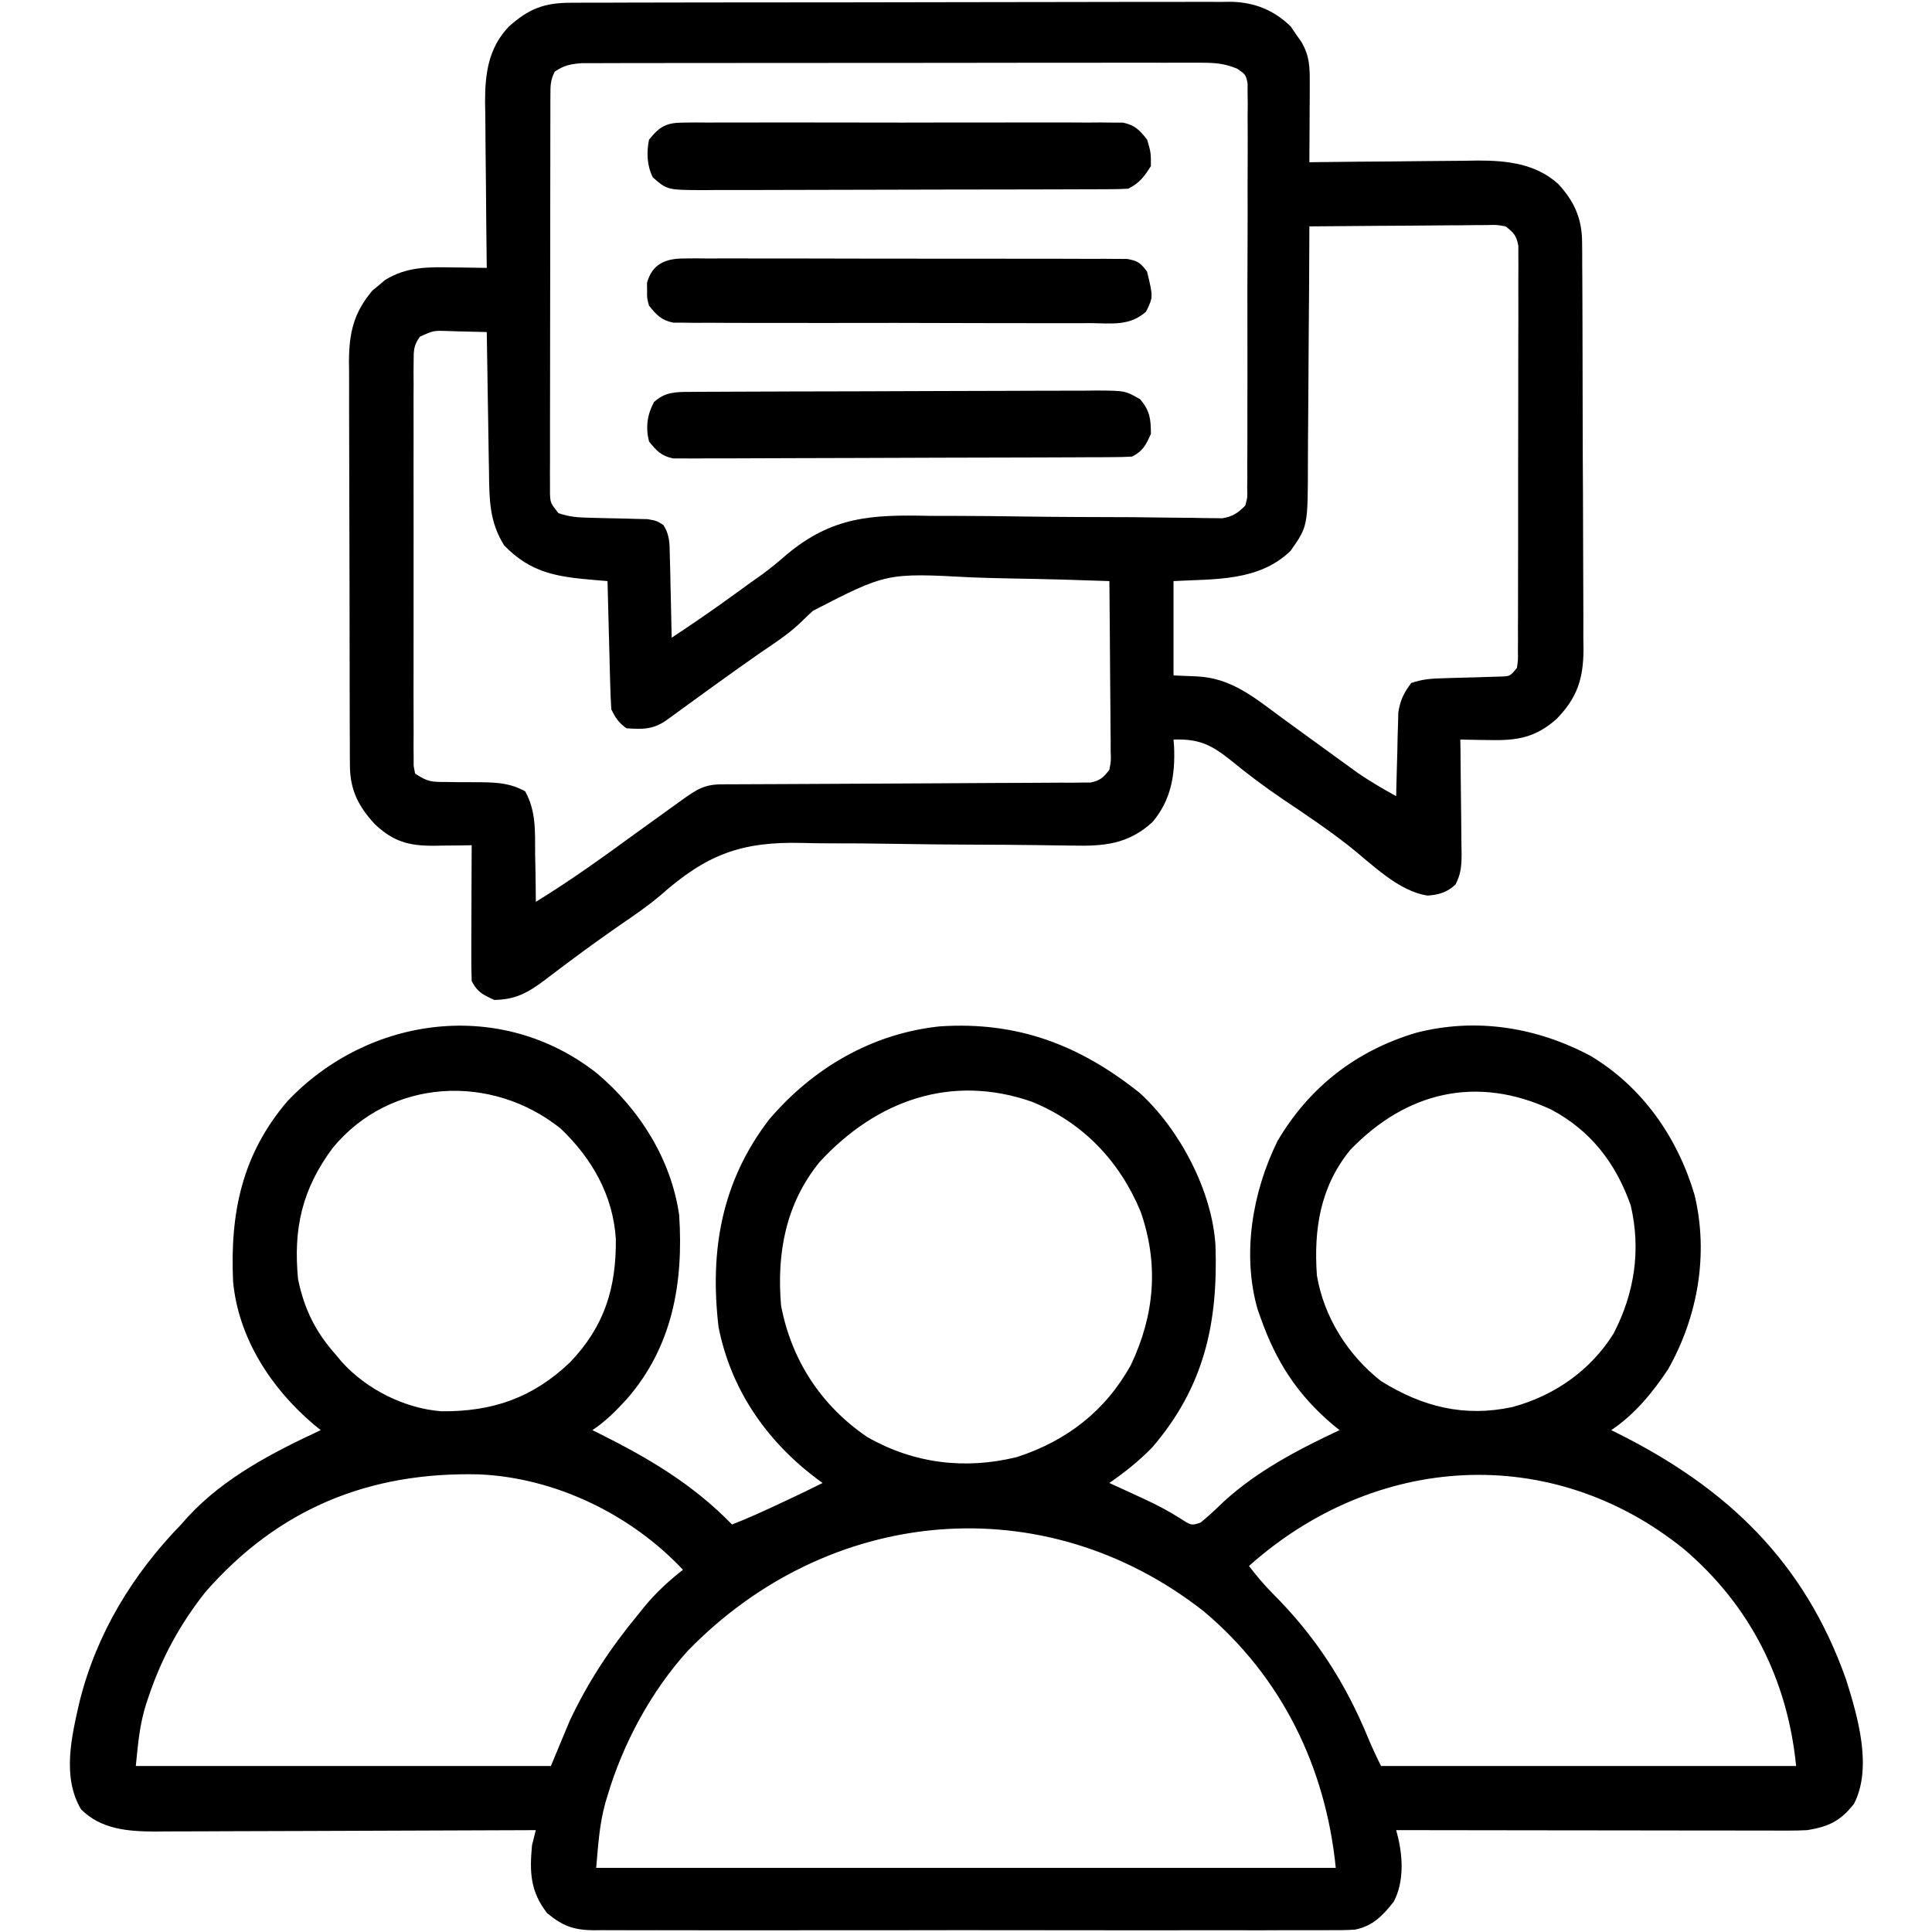 <svg xmlns="http://www.w3.org/2000/svg" width="100" height="100" viewBox="0 0 100 100" fill="none"><path d="M30.916 55.57C33.112 57.427 34.738 60.006 35.154 62.891C35.382 66.383 34.815 69.704 32.437 72.422C31.878 73.031 31.352 73.565 30.662 74.024C30.762 74.073 30.861 74.122 30.963 74.172C33.559 75.466 35.849 76.811 37.889 78.907C38.724 78.585 39.533 78.213 40.343 77.833C40.471 77.773 40.6 77.712 40.733 77.65C41.351 77.361 41.968 77.068 42.576 76.759C42.454 76.668 42.331 76.578 42.204 76.485C39.637 74.529 37.823 71.89 37.192 68.689C36.726 64.724 37.346 61.152 39.818 57.935C42.085 55.281 45.128 53.499 48.631 53.126C52.675 52.854 55.889 54.094 58.996 56.573C61.069 58.469 62.744 61.652 62.913 64.464C63.05 68.48 62.333 71.782 59.638 74.918C58.959 75.617 58.22 76.204 57.42 76.759C57.616 76.848 57.811 76.938 58.013 77.03C58.275 77.151 58.537 77.272 58.8 77.393C58.928 77.452 59.056 77.511 59.188 77.571C59.849 77.877 60.467 78.196 61.081 78.587C61.666 78.966 61.666 78.966 62.141 78.81C62.561 78.465 62.952 78.104 63.341 77.723C65.078 76.13 67.21 75.019 69.334 74.024C69.168 73.889 69.168 73.889 68.998 73.751C67.139 72.181 66.037 70.456 65.233 68.165C65.184 68.028 65.136 67.89 65.086 67.749C64.277 64.876 64.833 61.681 66.124 59.058C67.766 56.27 70.2 54.375 73.312 53.453C76.406 52.659 79.545 53.166 82.343 54.661C85.023 56.275 86.827 58.872 87.71 61.848C88.448 64.915 87.877 68.154 86.347 70.861C85.555 72.063 84.6 73.222 83.397 74.024C83.496 74.073 83.595 74.122 83.697 74.172C89.401 77.014 93.405 80.841 95.555 86.939C96.153 88.836 96.934 91.495 95.958 93.372C95.259 94.26 94.645 94.546 93.553 94.727C93.245 94.744 92.936 94.751 92.627 94.751C92.447 94.751 92.266 94.751 92.081 94.752C91.787 94.751 91.787 94.751 91.488 94.749C91.28 94.749 91.072 94.749 90.858 94.75C90.172 94.749 89.487 94.748 88.801 94.746C88.325 94.746 87.849 94.746 87.373 94.746C86.121 94.745 84.869 94.743 83.617 94.741C82.339 94.739 81.062 94.738 79.784 94.737C77.277 94.735 74.771 94.731 72.264 94.727C72.311 94.905 72.311 94.905 72.359 95.087C72.617 96.172 72.667 97.42 72.142 98.426C71.593 99.134 71.046 99.703 70.131 99.877C69.691 99.906 69.257 99.91 68.816 99.905C68.564 99.906 68.564 99.906 68.308 99.908C67.747 99.911 67.187 99.909 66.627 99.906C66.224 99.908 65.822 99.909 65.419 99.911C64.328 99.914 63.236 99.913 62.144 99.91C61.001 99.908 59.858 99.91 58.715 99.912C56.796 99.913 54.877 99.911 52.958 99.907C50.74 99.903 48.521 99.904 46.302 99.909C44.397 99.912 42.492 99.913 40.588 99.911C39.45 99.909 38.312 99.909 37.175 99.912C36.105 99.914 35.035 99.913 33.966 99.908C33.573 99.907 33.181 99.907 32.788 99.909C32.252 99.911 31.716 99.909 31.181 99.905C30.948 99.907 30.948 99.907 30.71 99.91C29.696 99.896 29.124 99.691 28.319 99.024C27.445 97.897 27.407 96.907 27.537 95.509C27.6 95.248 27.664 94.987 27.733 94.727C27.625 94.728 27.517 94.728 27.405 94.729C24.769 94.742 22.133 94.752 19.497 94.758C18.222 94.761 16.947 94.765 15.672 94.772C14.441 94.778 13.21 94.781 11.979 94.783C11.51 94.784 11.041 94.786 10.572 94.789C9.914 94.793 9.256 94.794 8.597 94.794C8.405 94.796 8.212 94.798 8.013 94.8C6.609 94.794 5.229 94.684 4.198 93.653C3.198 91.987 3.707 89.866 4.119 88.072C5.001 84.548 6.854 81.504 9.373 78.907C9.49 78.776 9.607 78.644 9.728 78.509C11.598 76.481 14.129 75.174 16.6 74.024C16.475 73.922 16.35 73.82 16.221 73.715C14.03 71.851 12.336 69.258 12.064 66.328C11.905 62.784 12.518 59.761 14.879 56.995C19.095 52.553 25.977 51.656 30.916 55.57ZM17.229 59.406C15.636 61.542 15.173 63.591 15.428 66.212C15.742 67.751 16.337 68.953 17.381 70.118C17.528 70.295 17.528 70.295 17.678 70.476C18.955 71.902 20.931 72.901 22.85 73.048C25.513 73.071 27.59 72.342 29.509 70.509C31.287 68.651 31.902 66.657 31.876 64.131C31.731 61.867 30.641 59.959 29.02 58.414C25.449 55.553 20.218 55.793 17.229 59.406ZM42.423 60.145C40.664 62.304 40.195 64.878 40.428 67.579C40.967 70.407 42.5 72.753 44.884 74.378C47.298 75.757 49.953 76.08 52.637 75.417C55.215 74.58 57.221 73.026 58.536 70.648C59.766 68.052 59.991 65.424 59.032 62.695C57.941 60.089 56.062 58.115 53.431 57.033C49.236 55.562 45.359 56.958 42.423 60.145ZM69.879 59.531C68.332 61.439 67.994 63.625 68.162 66.016C68.523 68.17 69.769 70.145 71.483 71.485C73.632 72.821 75.791 73.364 78.282 72.828C80.442 72.246 82.315 70.945 83.514 69.033C84.603 66.938 84.946 64.694 84.405 62.388C83.637 60.206 82.33 58.506 80.272 57.423C76.451 55.649 72.793 56.494 69.879 59.531ZM10.626 82.411C9.33 84.053 8.386 85.775 7.713 87.757C7.642 87.967 7.642 87.967 7.569 88.181C7.221 89.291 7.15 90.202 7.03 91.407C14.119 91.407 21.209 91.407 28.514 91.407C28.836 90.634 29.159 89.86 29.491 89.063C30.445 87.042 31.588 85.314 33.006 83.594C33.119 83.454 33.233 83.312 33.349 83.167C33.953 82.434 34.603 81.838 35.35 81.251C32.663 78.391 28.752 76.489 24.813 76.314C19.127 76.171 14.416 78.074 10.626 82.411ZM64.647 81.055C65.032 81.555 65.421 82.025 65.867 82.472C68.09 84.694 69.624 87.07 70.817 89.962C71.02 90.452 71.246 90.933 71.483 91.407C78.573 91.407 85.662 91.407 92.967 91.407C92.521 86.947 90.597 83.115 87.174 80.192C80.281 74.62 71.144 75.25 64.647 81.055ZM35.598 85.448C33.697 87.549 32.252 90.233 31.444 92.945C31.405 93.073 31.367 93.2 31.328 93.331C31.018 94.468 30.968 95.464 30.858 96.68C43.49 96.68 56.123 96.68 69.139 96.68C68.619 91.478 66.344 86.792 62.303 83.399C53.988 76.882 42.865 77.964 35.598 85.448Z" fill="black"></path><path d="M29.602 0.142C29.827 0.141 29.827 0.141 30.055 0.14C30.557 0.137 31.058 0.137 31.559 0.138C31.919 0.137 32.278 0.135 32.638 0.134C33.614 0.13 34.591 0.129 35.567 0.129C36.383 0.129 37.198 0.127 38.014 0.126C39.938 0.123 41.862 0.122 43.786 0.122C45.77 0.122 47.754 0.118 49.738 0.112C51.442 0.107 53.146 0.105 54.85 0.105C55.867 0.105 56.885 0.104 57.902 0.1C58.86 0.096 59.817 0.096 60.774 0.099C61.125 0.099 61.476 0.098 61.827 0.096C62.307 0.093 62.787 0.095 63.267 0.098C63.474 0.095 63.474 0.095 63.685 0.092C64.905 0.109 65.942 0.517 66.808 1.373C66.897 1.504 66.986 1.635 67.078 1.769C67.17 1.9 67.262 2.032 67.358 2.167C67.791 2.897 67.796 3.504 67.793 4.335C67.792 4.571 67.791 4.807 67.791 5.05C67.789 5.297 67.787 5.543 67.786 5.797C67.785 6.046 67.784 6.295 67.783 6.552C67.781 7.167 67.777 7.782 67.773 8.398C67.901 8.396 68.029 8.394 68.161 8.392C69.498 8.375 70.835 8.363 72.172 8.355C72.671 8.351 73.169 8.345 73.667 8.339C74.385 8.329 75.104 8.325 75.822 8.321C76.043 8.317 76.264 8.313 76.491 8.309C78.003 8.309 79.485 8.468 80.653 9.521C81.481 10.418 81.883 11.303 81.889 12.534C81.892 12.834 81.892 12.834 81.895 13.139C81.895 13.356 81.896 13.573 81.896 13.796C81.897 14.026 81.899 14.256 81.901 14.493C81.905 15.123 81.907 15.752 81.908 16.382C81.908 16.776 81.91 17.169 81.911 17.563C81.916 18.939 81.918 20.315 81.919 21.691C81.92 22.971 81.926 24.25 81.934 25.53C81.941 26.631 81.944 27.732 81.944 28.833C81.944 29.489 81.945 30.146 81.951 30.802C81.956 31.536 81.955 32.268 81.953 33.002C81.956 33.217 81.959 33.433 81.962 33.655C81.948 35.156 81.624 36.128 80.571 37.21C79.475 38.186 78.516 38.338 77.087 38.305C76.943 38.303 76.798 38.301 76.649 38.3C76.295 38.295 75.94 38.288 75.586 38.28C75.589 38.489 75.592 38.698 75.595 38.913C75.606 39.69 75.613 40.465 75.618 41.242C75.621 41.577 75.625 41.913 75.63 42.249C75.637 42.731 75.641 43.214 75.643 43.697C75.646 43.847 75.649 43.997 75.652 44.151C75.653 44.776 75.628 45.232 75.332 45.789C74.896 46.188 74.483 46.313 73.897 46.355C72.362 46.131 70.984 44.7 69.805 43.772C68.711 42.919 67.564 42.148 66.412 41.375C65.451 40.726 64.544 40.041 63.647 39.306C62.651 38.517 62.011 38.237 60.742 38.28C60.751 38.399 60.76 38.517 60.77 38.639C60.833 40.098 60.62 41.414 59.646 42.556C58.397 43.696 57.147 43.804 55.519 43.768C55.128 43.763 54.738 43.758 54.347 43.753C54.141 43.75 53.934 43.746 53.722 43.743C52.621 43.727 51.52 43.724 50.419 43.719C49.021 43.712 47.624 43.702 46.227 43.676C45.095 43.656 43.963 43.649 42.83 43.651C42.402 43.649 41.974 43.643 41.546 43.631C38.369 43.548 36.58 44.225 34.196 46.332C33.538 46.892 32.83 47.375 32.117 47.863C31.244 48.471 30.379 49.087 29.528 49.726C29.371 49.843 29.214 49.96 29.053 50.08C28.752 50.305 28.452 50.532 28.154 50.761C27.306 51.391 26.68 51.738 25.586 51.757C25.01 51.494 24.699 51.35 24.414 50.78C24.397 50.253 24.392 49.731 24.395 49.204C24.395 49.049 24.395 48.893 24.396 48.733C24.397 48.235 24.399 47.738 24.402 47.24C24.403 46.903 24.404 46.566 24.404 46.23C24.407 45.403 24.41 44.576 24.414 43.749C24.199 43.753 23.984 43.756 23.762 43.76C23.477 43.763 23.193 43.766 22.908 43.768C22.696 43.772 22.696 43.772 22.479 43.776C21.147 43.785 20.345 43.556 19.388 42.646C18.547 41.729 18.117 40.884 18.112 39.62C18.11 39.422 18.108 39.224 18.107 39.02C18.107 38.805 18.107 38.59 18.107 38.369C18.106 38.141 18.105 37.912 18.103 37.677C18.1 36.923 18.099 36.169 18.098 35.414C18.098 35.154 18.097 34.893 18.097 34.633C18.093 33.268 18.091 31.904 18.092 30.539C18.092 29.27 18.088 28.001 18.082 26.732C18.076 25.64 18.074 24.548 18.075 23.457C18.075 22.805 18.073 22.154 18.07 21.503C18.066 20.776 18.067 20.05 18.069 19.323C18.067 19.109 18.065 18.895 18.062 18.675C18.075 17.211 18.31 16.181 19.279 15.034C19.387 14.947 19.494 14.859 19.605 14.77C19.764 14.634 19.764 14.634 19.926 14.496C21.044 13.803 22.143 13.817 23.413 13.842C23.671 13.845 23.671 13.845 23.933 13.847C24.354 13.852 24.775 13.859 25.195 13.866C25.194 13.741 25.192 13.615 25.19 13.485C25.173 12.17 25.161 10.855 25.152 9.54C25.148 9.05 25.143 8.56 25.136 8.07C25.127 7.364 25.122 6.657 25.119 5.951C25.115 5.733 25.111 5.516 25.107 5.292C25.106 3.818 25.274 2.499 26.324 1.39C27.372 0.44 28.183 0.136 29.602 0.142ZM28.711 3.71C28.479 4.174 28.491 4.456 28.489 4.974C28.489 5.158 28.488 5.342 28.487 5.531C28.487 5.733 28.487 5.935 28.487 6.144C28.487 6.356 28.486 6.569 28.485 6.788C28.483 7.493 28.483 8.198 28.483 8.903C28.482 9.392 28.482 9.88 28.481 10.369C28.48 11.394 28.479 12.419 28.479 13.444C28.48 14.629 28.477 15.815 28.474 17C28.471 18.14 28.471 19.279 28.471 20.419C28.471 20.904 28.47 21.389 28.468 21.875C28.466 22.552 28.467 23.23 28.468 23.907C28.467 24.109 28.466 24.311 28.465 24.519C28.466 24.703 28.466 24.887 28.467 25.077C28.467 25.238 28.467 25.398 28.467 25.563C28.491 26.035 28.491 26.035 28.906 26.562C29.49 26.756 29.901 26.787 30.512 26.798C30.71 26.804 30.908 26.809 31.112 26.815C31.529 26.825 31.947 26.834 32.365 26.841C32.563 26.847 32.761 26.853 32.965 26.859C33.147 26.863 33.328 26.867 33.515 26.871C33.984 26.952 33.984 26.952 34.335 27.173C34.681 27.71 34.656 28.156 34.67 28.792C34.677 29.037 34.684 29.281 34.691 29.534C34.696 29.79 34.7 30.046 34.705 30.309C34.711 30.57 34.718 30.831 34.725 31.092C34.741 31.73 34.754 32.368 34.766 33.007C35.926 32.245 37.062 31.457 38.184 30.639C38.607 30.33 39.031 30.023 39.461 29.724C39.897 29.401 40.294 29.076 40.699 28.72C43.066 26.734 45.097 26.632 48.099 26.701C48.548 26.703 48.997 26.703 49.446 26.702C50.617 26.703 51.787 26.717 52.958 26.735C54.84 26.761 56.722 26.764 58.605 26.77C59.26 26.774 59.916 26.783 60.572 26.793C60.971 26.797 61.371 26.8 61.771 26.804C62.044 26.81 62.044 26.81 62.322 26.816C62.49 26.817 62.657 26.818 62.829 26.819C62.974 26.821 63.119 26.823 63.268 26.826C63.809 26.734 64.067 26.559 64.453 26.171C64.571 25.744 64.571 25.744 64.554 25.259C64.557 24.978 64.557 24.978 64.561 24.692C64.559 24.384 64.559 24.384 64.557 24.07C64.559 23.854 64.561 23.637 64.562 23.414C64.567 22.698 64.566 21.981 64.564 21.264C64.565 20.767 64.566 20.27 64.567 19.773C64.569 18.731 64.569 17.688 64.566 16.646C64.562 15.441 64.566 14.236 64.572 13.03C64.578 11.871 64.578 10.712 64.576 9.553C64.576 9.06 64.577 8.566 64.58 8.073C64.584 7.384 64.581 6.695 64.576 6.007C64.579 5.801 64.581 5.596 64.583 5.385C64.581 5.197 64.578 5.01 64.576 4.817C64.576 4.654 64.576 4.491 64.576 4.324C64.484 3.867 64.484 3.867 64.045 3.56C63.35 3.266 62.829 3.246 62.074 3.246C61.935 3.246 61.796 3.245 61.653 3.244C61.188 3.242 60.723 3.244 60.258 3.247C59.925 3.246 59.591 3.246 59.257 3.245C58.352 3.243 57.446 3.245 56.541 3.247C55.593 3.249 54.646 3.249 53.699 3.248C52.108 3.248 50.517 3.25 48.926 3.254C47.086 3.258 45.246 3.259 43.407 3.257C41.637 3.256 39.868 3.257 38.099 3.26C37.345 3.26 36.592 3.261 35.839 3.26C34.952 3.26 34.065 3.261 33.179 3.265C32.853 3.265 32.527 3.266 32.202 3.265C31.758 3.264 31.314 3.266 30.87 3.269C30.621 3.269 30.372 3.269 30.116 3.27C29.526 3.317 29.195 3.379 28.711 3.71ZM67.773 11.718C67.773 11.905 67.772 12.093 67.771 12.286C67.764 14.056 67.753 15.826 67.737 17.596C67.73 18.506 67.724 19.416 67.721 20.326C67.718 21.204 67.711 22.083 67.701 22.962C67.699 23.297 67.697 23.631 67.697 23.966C67.694 27.243 67.694 27.243 66.797 28.515C65.152 30.102 62.892 29.961 60.742 30.077C60.742 31.689 60.742 33.3 60.742 34.96C61.133 34.976 61.524 34.992 61.926 35.009C63.727 35.083 64.922 36.105 66.321 37.133C66.632 37.359 66.942 37.585 67.253 37.811C67.406 37.923 67.56 38.035 67.718 38.15C68.365 38.623 69.015 39.093 69.665 39.562C69.872 39.711 70.078 39.861 70.29 40.015C70.933 40.453 71.586 40.833 72.266 41.21C72.269 41.067 72.271 40.925 72.274 40.777C72.289 40.128 72.308 39.479 72.327 38.83C72.331 38.605 72.335 38.38 72.34 38.149C72.347 37.932 72.354 37.715 72.361 37.491C72.366 37.291 72.371 37.092 72.376 36.886C72.474 36.243 72.656 35.868 73.047 35.351C73.63 35.156 74.049 35.123 74.659 35.107C74.858 35.101 75.057 35.094 75.262 35.088C75.682 35.076 76.102 35.065 76.522 35.054C76.721 35.048 76.92 35.041 77.125 35.034C77.307 35.029 77.49 35.024 77.678 35.019C78.163 35.001 78.163 35.001 78.516 34.569C78.575 34.16 78.575 34.16 78.567 33.681C78.568 33.494 78.569 33.307 78.571 33.114C78.57 32.908 78.57 32.703 78.569 32.49C78.571 32.166 78.571 32.166 78.572 31.835C78.575 31.117 78.575 30.399 78.574 29.681C78.575 29.184 78.576 28.687 78.577 28.19C78.578 27.146 78.578 26.103 78.577 25.059C78.576 23.853 78.579 22.646 78.583 21.439C78.587 20.279 78.587 19.119 78.586 17.959C78.587 17.465 78.588 16.971 78.59 16.477C78.592 15.788 78.591 15.098 78.588 14.408C78.59 14.203 78.591 13.997 78.593 13.785C78.591 13.598 78.59 13.41 78.589 13.217C78.589 12.972 78.589 12.972 78.589 12.723C78.498 12.205 78.344 12.032 77.93 11.718C77.461 11.633 77.461 11.633 76.931 11.651C76.626 11.651 76.626 11.651 76.315 11.652C76.096 11.655 75.876 11.658 75.651 11.661C75.426 11.662 75.202 11.662 74.97 11.663C74.252 11.666 73.533 11.674 72.815 11.681C72.328 11.684 71.842 11.687 71.355 11.689C70.161 11.696 68.967 11.706 67.773 11.718ZM21.736 17.426C21.411 17.873 21.411 18.136 21.41 18.686C21.408 18.873 21.407 19.061 21.405 19.254C21.406 19.46 21.407 19.665 21.409 19.877C21.407 20.093 21.407 20.31 21.405 20.533C21.403 21.251 21.405 21.969 21.407 22.687C21.406 23.184 21.406 23.681 21.405 24.179C21.404 25.222 21.405 26.265 21.408 27.308C21.411 28.515 21.41 29.722 21.407 30.928C21.404 32.089 21.404 33.249 21.406 34.409C21.406 34.903 21.406 35.397 21.404 35.891C21.403 36.581 21.405 37.27 21.409 37.959C21.407 38.165 21.406 38.371 21.405 38.583C21.407 38.77 21.408 38.957 21.41 39.15C21.41 39.313 21.41 39.476 21.411 39.644C21.435 39.774 21.459 39.904 21.484 40.038C22.129 40.468 22.327 40.476 23.076 40.475C23.272 40.478 23.469 40.482 23.671 40.485C24.083 40.488 24.496 40.489 24.908 40.488C25.787 40.505 26.402 40.538 27.183 40.958C27.756 41.992 27.692 43.038 27.698 44.201C27.703 44.439 27.708 44.676 27.713 44.921C27.724 45.507 27.731 46.093 27.734 46.679C29.543 45.572 31.247 44.34 32.96 43.091C33.625 42.608 34.292 42.128 34.961 41.65C35.074 41.568 35.188 41.486 35.305 41.402C36.031 40.883 36.446 40.6 37.338 40.597C37.508 40.596 37.679 40.595 37.855 40.594C38.042 40.594 38.23 40.594 38.423 40.593C38.62 40.592 38.818 40.591 39.021 40.59C39.45 40.588 39.879 40.587 40.309 40.585C40.987 40.583 41.666 40.579 42.345 40.575C44.275 40.563 46.205 40.552 48.135 40.546C49.314 40.542 50.494 40.535 51.673 40.526C52.123 40.523 52.574 40.522 53.024 40.521C53.653 40.52 54.282 40.516 54.911 40.51C55.192 40.511 55.192 40.511 55.478 40.512C55.649 40.51 55.821 40.508 55.997 40.505C56.22 40.504 56.22 40.504 56.448 40.503C56.942 40.408 57.117 40.236 57.422 39.843C57.507 39.39 57.507 39.39 57.488 38.88C57.488 38.587 57.488 38.587 57.488 38.288C57.485 38.077 57.482 37.866 57.479 37.649C57.478 37.434 57.477 37.218 57.477 36.995C57.473 36.304 57.466 35.614 57.459 34.923C57.456 34.456 57.453 33.988 57.45 33.52C57.444 32.372 57.434 31.225 57.422 30.077C55.802 30.018 54.182 29.973 52.562 29.946C51.809 29.933 51.056 29.915 50.304 29.886C45.893 29.649 45.893 29.649 42.072 31.618C41.836 31.838 41.602 32.06 41.372 32.286C40.753 32.86 40.053 33.316 39.355 33.788C39.084 33.978 38.813 34.169 38.543 34.36C38.406 34.456 38.27 34.552 38.129 34.652C37.179 35.327 36.237 36.012 35.295 36.698C35.155 36.8 35.015 36.902 34.87 37.007C34.746 37.097 34.622 37.188 34.494 37.281C33.798 37.764 33.263 37.754 32.422 37.694C32.011 37.393 31.867 37.171 31.641 36.718C31.61 36.22 31.59 35.726 31.579 35.227C31.575 35.08 31.571 34.933 31.567 34.782C31.554 34.312 31.542 33.843 31.531 33.373C31.522 33.055 31.514 32.737 31.505 32.419C31.484 31.638 31.465 30.858 31.445 30.077C31.206 30.057 30.968 30.037 30.721 30.017C28.808 29.852 27.482 29.654 26.099 28.234C25.32 27.007 25.326 25.805 25.31 24.396C25.306 24.19 25.302 23.984 25.298 23.771C25.287 23.114 25.277 22.458 25.268 21.801C25.261 21.355 25.253 20.908 25.246 20.462C25.227 19.37 25.21 18.278 25.195 17.187C24.686 17.171 24.178 17.159 23.669 17.15C23.525 17.145 23.381 17.14 23.233 17.135C22.438 17.106 22.438 17.106 21.736 17.426Z" fill="black"></path><path d="M35.726 20.284C36.023 20.281 36.023 20.281 36.327 20.279C36.544 20.279 36.761 20.278 36.985 20.278C37.329 20.276 37.329 20.276 37.679 20.274C38.439 20.27 39.198 20.268 39.958 20.266C40.219 20.265 40.481 20.264 40.742 20.263C41.971 20.26 43.2 20.257 44.429 20.255C45.847 20.253 47.264 20.248 48.682 20.24C49.779 20.234 50.875 20.232 51.972 20.231C52.626 20.23 53.281 20.229 53.936 20.224C54.666 20.219 55.396 20.219 56.127 20.221C56.343 20.218 56.56 20.215 56.783 20.213C58.242 20.223 58.242 20.223 59.016 20.667C59.518 21.264 59.57 21.687 59.57 22.461C59.307 23.036 59.162 23.348 58.593 23.633C58.273 23.652 57.952 23.66 57.632 23.661C57.327 23.663 57.327 23.663 57.016 23.666C56.792 23.666 56.569 23.667 56.338 23.667C56.103 23.668 55.868 23.67 55.626 23.671C54.98 23.674 54.334 23.677 53.689 23.678C53.285 23.679 52.882 23.68 52.479 23.681C51.217 23.685 49.956 23.688 48.695 23.69C47.238 23.692 45.781 23.697 44.324 23.705C43.199 23.71 42.073 23.713 40.947 23.714C40.275 23.715 39.603 23.716 38.93 23.721C38.18 23.727 37.43 23.726 36.68 23.724C36.457 23.727 36.234 23.729 36.004 23.732C35.8 23.731 35.596 23.729 35.385 23.728C35.208 23.728 35.03 23.729 34.848 23.729C34.224 23.602 33.989 23.337 33.593 22.851C33.412 22.12 33.495 21.471 33.849 20.813C34.423 20.282 34.982 20.287 35.726 20.284Z" fill="black"></path><path d="M35.384 6.346C35.587 6.344 35.791 6.342 36.001 6.339C36.335 6.342 36.335 6.342 36.675 6.344C37.028 6.342 37.028 6.342 37.387 6.34C38.032 6.337 38.675 6.338 39.319 6.34C39.994 6.342 40.668 6.34 41.342 6.339C42.474 6.338 43.607 6.34 44.739 6.343C46.048 6.348 47.356 6.346 48.665 6.342C49.789 6.338 50.913 6.338 52.037 6.34C52.708 6.341 53.379 6.341 54.05 6.339C54.798 6.336 55.547 6.34 56.295 6.344C56.628 6.342 56.628 6.342 56.969 6.339C57.172 6.342 57.376 6.344 57.586 6.346C57.763 6.346 57.94 6.347 58.122 6.347C58.75 6.478 58.98 6.731 59.376 7.227C59.571 7.898 59.571 7.898 59.571 8.594C59.226 9.141 58.979 9.476 58.399 9.766C58.087 9.785 57.774 9.792 57.461 9.793C57.263 9.794 57.065 9.795 56.861 9.796C56.643 9.797 56.425 9.797 56.201 9.797C55.972 9.798 55.743 9.799 55.507 9.8C54.878 9.802 54.248 9.804 53.619 9.805C53.226 9.805 52.833 9.806 52.44 9.807C51.21 9.81 49.98 9.811 48.751 9.812C47.331 9.813 45.911 9.817 44.492 9.822C43.395 9.826 42.297 9.828 41.2 9.829C40.545 9.829 39.889 9.83 39.234 9.834C38.503 9.837 37.772 9.836 37.04 9.835C36.715 9.838 36.715 9.838 36.383 9.841C34.535 9.831 34.535 9.831 33.79 9.18C33.484 8.568 33.458 7.888 33.594 7.227C34.157 6.534 34.496 6.348 35.384 6.346Z" fill="black"></path><path d="M35.39 13.379C35.596 13.377 35.801 13.375 36.013 13.373C36.35 13.376 36.35 13.376 36.694 13.379C36.931 13.378 37.168 13.377 37.413 13.376C38.063 13.373 38.713 13.375 39.363 13.378C40.043 13.381 40.724 13.38 41.404 13.379C42.546 13.379 43.689 13.381 44.831 13.386C46.152 13.391 47.473 13.391 48.794 13.389C50.064 13.387 51.335 13.388 52.605 13.391C53.146 13.392 53.687 13.392 54.228 13.391C54.983 13.39 55.737 13.394 56.492 13.398C56.83 13.396 56.83 13.396 57.174 13.395C57.379 13.397 57.584 13.399 57.795 13.401C57.974 13.402 58.152 13.402 58.336 13.402C58.883 13.493 59.051 13.617 59.373 14.063C59.691 15.376 59.691 15.376 59.319 16.132C58.467 16.885 57.57 16.736 56.47 16.725C56.233 16.726 55.996 16.728 55.752 16.729C55.102 16.732 54.453 16.73 53.804 16.727C53.124 16.723 52.444 16.725 51.765 16.726C50.623 16.727 49.482 16.724 48.34 16.718C47.021 16.712 45.702 16.712 44.383 16.715C43.113 16.719 41.843 16.717 40.574 16.714C40.034 16.713 39.493 16.713 38.953 16.714C38.199 16.716 37.445 16.711 36.691 16.706C36.354 16.708 36.354 16.708 36.011 16.71C35.806 16.707 35.6 16.705 35.389 16.702C35.211 16.702 35.032 16.701 34.849 16.701C34.225 16.571 33.989 16.307 33.592 15.82C33.488 15.43 33.488 15.43 33.494 15.039C33.491 14.846 33.491 14.846 33.488 14.649C33.749 13.666 34.447 13.379 35.39 13.379Z" fill="black"></path></svg>